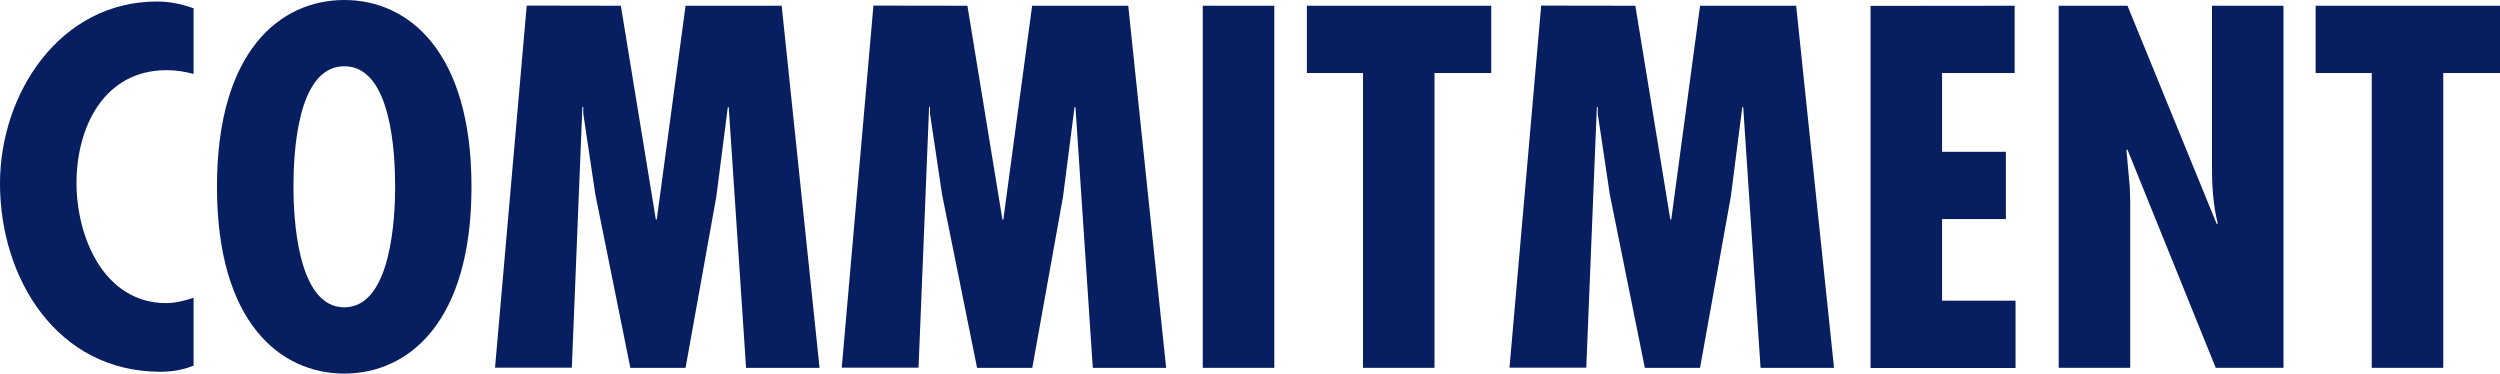 <?xml version="1.0" encoding="utf-8"?>
<!-- Generator: Adobe Illustrator 16.0.0, SVG Export Plug-In . SVG Version: 6.00 Build 0)  -->
<!DOCTYPE svg PUBLIC "-//W3C//DTD SVG 1.1//EN" "http://www.w3.org/Graphics/SVG/1.1/DTD/svg11.dtd">
<svg version="1.1" id="레이어_1" xmlns="http://www.w3.org/2000/svg" xmlns:xlink="http://www.w3.org/1999/xlink" x="0px"
	 y="0px" width="313.009px" height="46.772px" viewBox="0 0 313.009 46.772" enable-background="new 0 0 313.009 46.772"
	 xml:space="preserve">
<g>
	<g>
		<path fill="#071F60" d="M24.236,9.257c-1.133-0.303-2.229-0.473-3.362-0.473c-7.877,0-11.296,7.159-11.296,14.13
			c0,6.744,3.419,15.036,11.24,15.036c1.133,0,2.286-0.302,3.419-0.661v8.482c-1.322,0.548-2.701,0.774-4.156,0.774
			C7.16,46.546,0,34.891,0,22.971C0,11.731,7.461,0.189,19.665,0.189c1.568,0,3.06,0.303,4.571,0.85V9.257z"/>
		<path fill="#071F60" d="M59.032,23.386c0,17.021-7.934,23.387-15.925,23.387c-7.991,0-15.943-6.366-15.943-23.387
			C27.164,6.366,35.098,0,43.107,0C51.098,0,59.032,6.366,59.032,23.386z M43.107,38.479c5.95,0,6.366-11.484,6.366-15.093
			c0-4.023-0.416-15.093-6.366-15.093c-5.951,0-6.366,11.069-6.366,15.093C36.741,26.994,37.157,38.479,43.107,38.479z"/>
		<path fill="#071F60" d="M77.733,0.718l4.382,26.768h0.113l3.608-26.768H97.87l4.741,45.337h-9.2l-2.172-32.643h-0.113
			L89.69,24.595l-3.854,21.459h-6.914L74.541,24.35L73.03,14.243v-0.85h-0.113l-1.322,32.642h-9.615l3.967-45.336L77.733,0.718
			C77.733,0.699,77.733,0.718,77.733,0.718z"/>
		<path fill="#071F60" d="M121.124,0.718l4.382,26.768h0.114l3.608-26.768h12.033l4.742,45.337h-9.181l-2.172-32.643h-0.114
			L133.1,24.595l-3.854,21.459h-6.914L117.95,24.35l-1.511-10.106v-0.85h-0.113l-1.322,32.642h-9.615l3.967-45.336L121.124,0.718
			L121.124,0.718z"/>
		<path fill="#071F60" d="M159.546,0.718v45.337h-8.955V0.718H159.546z"/>
		<path fill="#071F60" d="M186.709,0.718v8.425h-7.103v36.912h-8.953V9.143h-7.027V0.718H186.709z"/>
		<path fill="#071F60" d="M204.75,0.718l4.382,26.768h0.114l3.608-26.768h12.032l4.742,45.337h-9.2l-2.172-32.643h-0.113
			l-1.436,11.183l-3.854,21.459h-6.914l-4.383-21.704l-1.512-10.106v-0.85h-0.113l-1.322,32.642h-9.615l3.967-45.336L204.75,0.718
			C204.75,0.699,204.75,0.718,204.75,0.718z"/>
		<path fill="#071F60" d="M252.24,0.718v8.425h-9.086v9.861h7.99v8.425h-7.99v10.22h9.199v8.424H234.2V0.737L252.24,0.718
			L252.24,0.718z"/>
		<path fill="#071F60" d="M266.37,0.718l11.183,27.354l0.113-0.113c-0.548-2.173-0.717-4.516-0.717-6.858V0.718h8.953v45.336h-8.481
			l-11.069-27.353l-0.113,0.113l0.415,4.571l0.057,1.87v20.798h-8.954V0.718H266.37z"/>
		<path fill="#071F60" d="M313.009,0.718v8.425h-7.103v36.912h-8.954V9.143h-7.027V0.718H313.009z"/>
	</g>
</g>
</svg>
